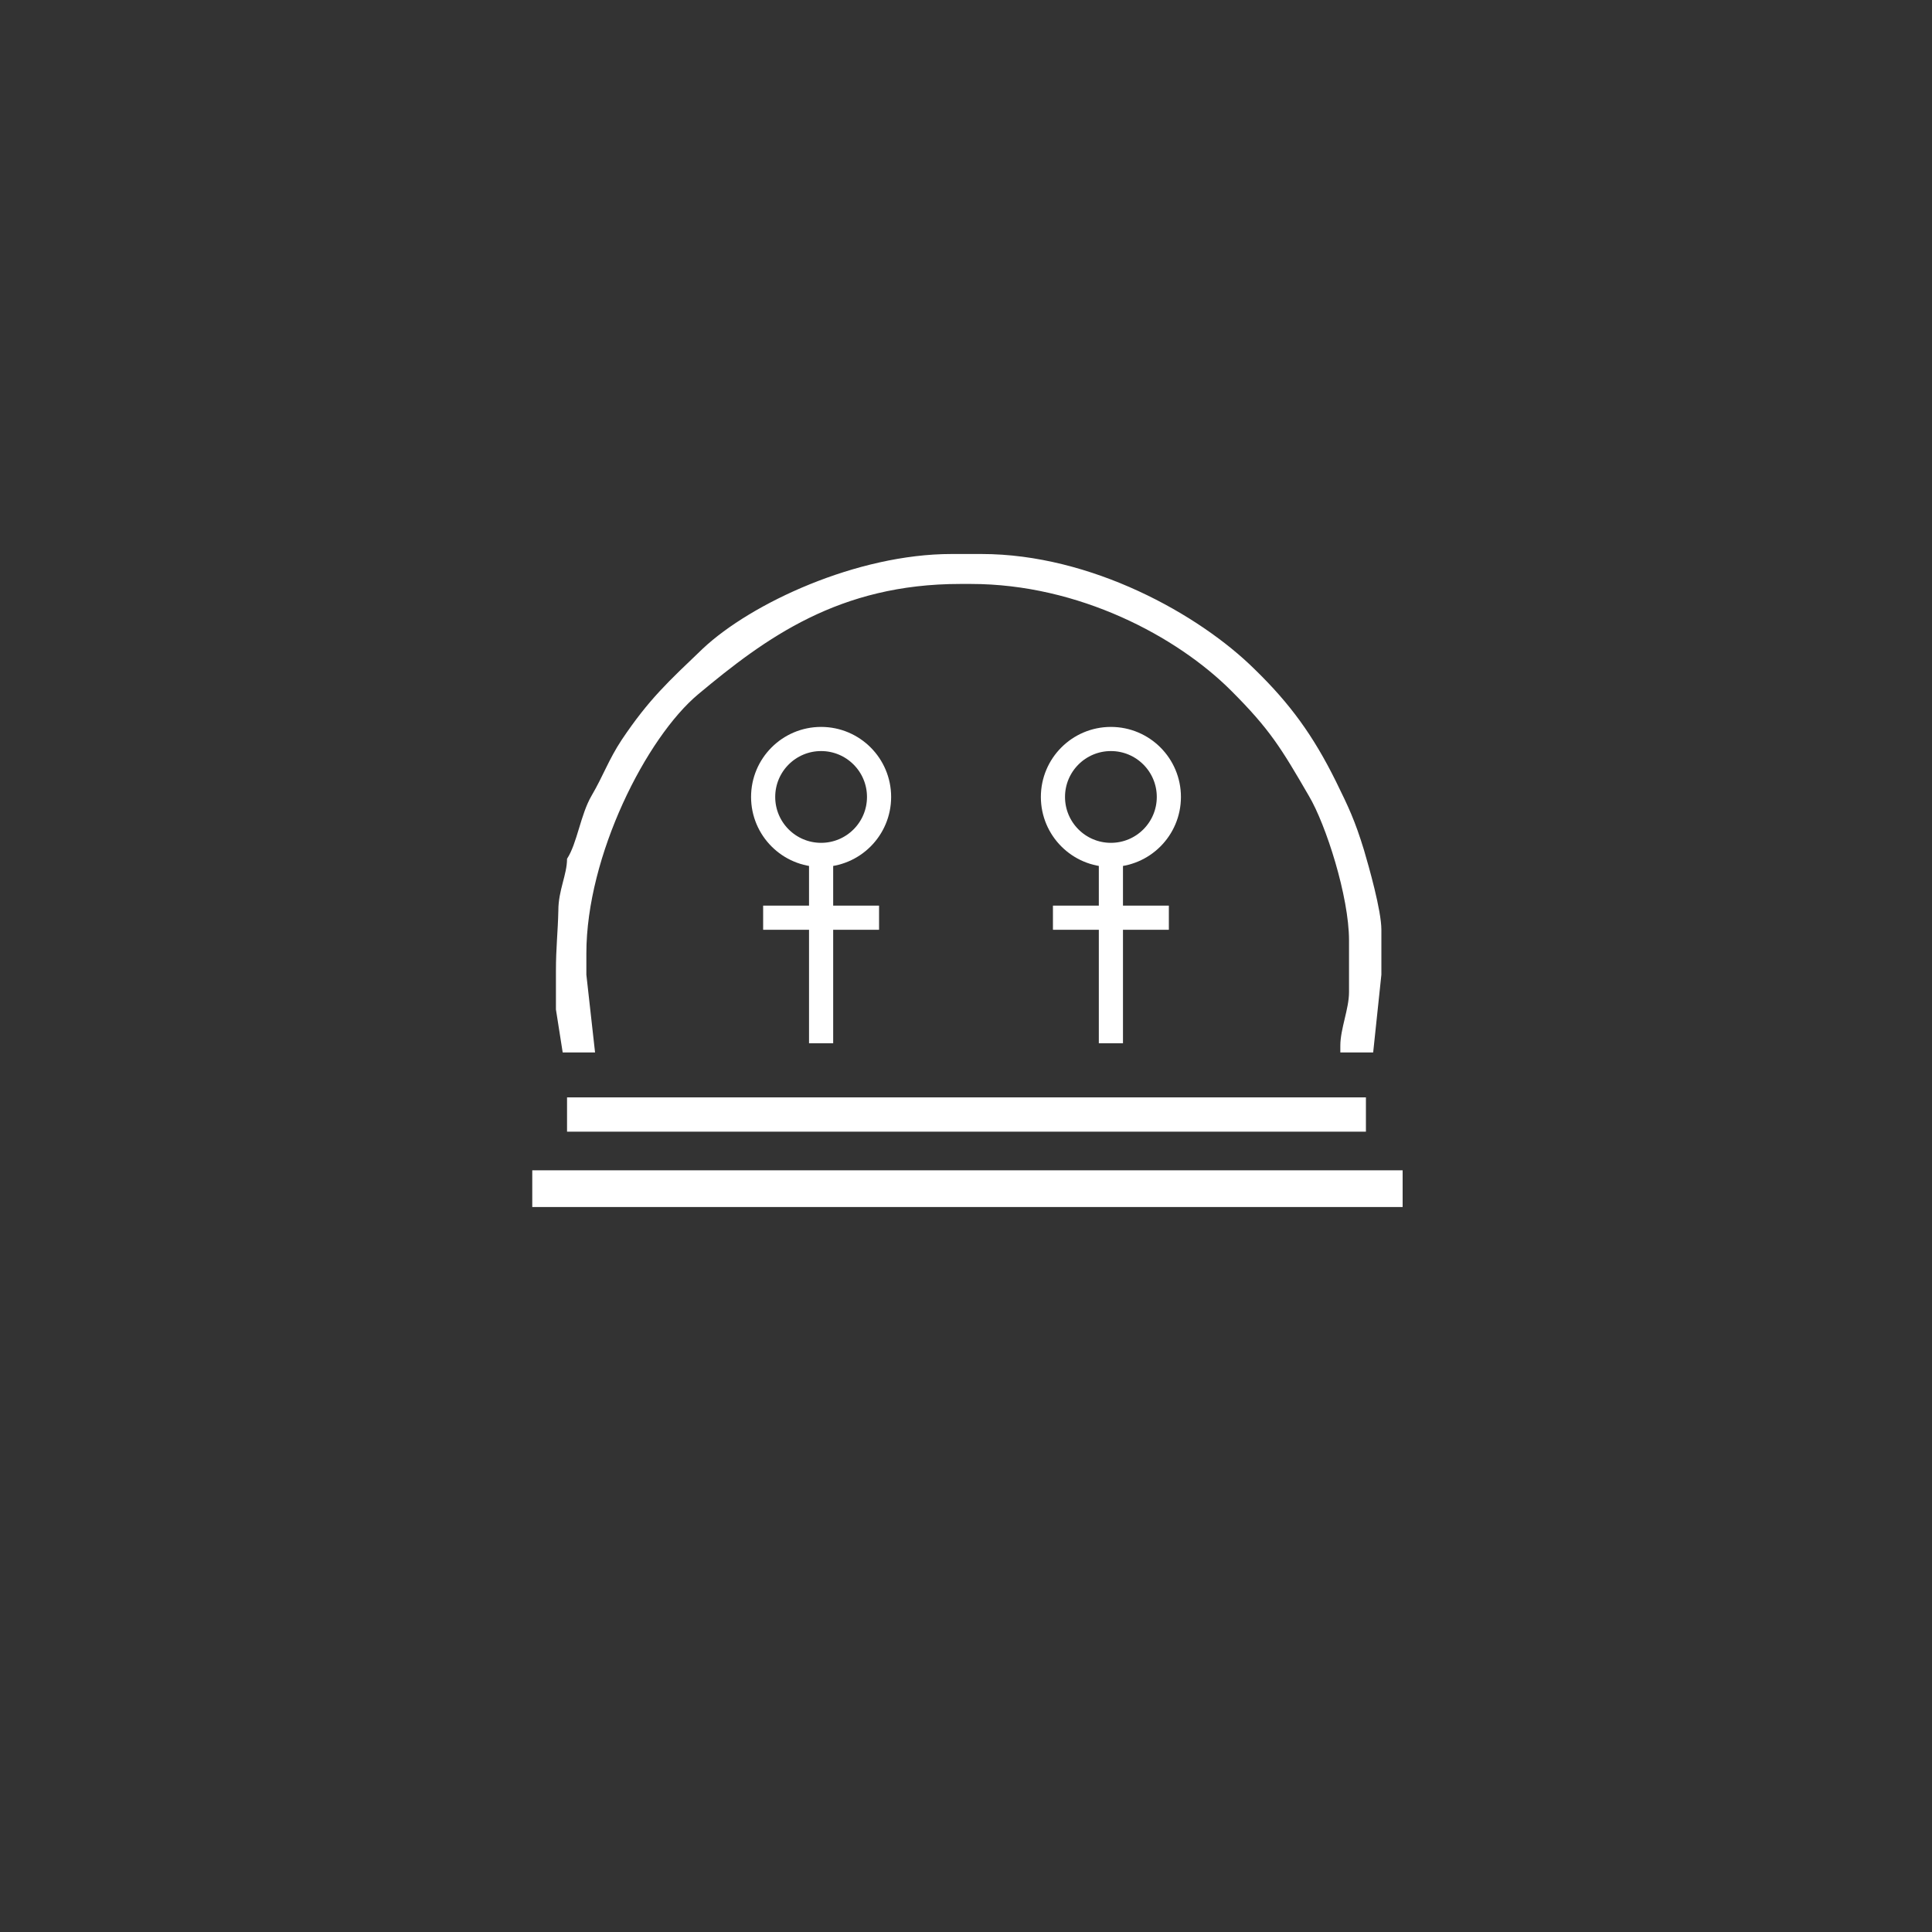 <?xml version="1.0"?>
<!--
Copyright (C) 2012 United States Government as represented by the Administrator of the
National Aeronautics and Space Administration.
All Rights Reserved.
-->

<!DOCTYPE svg PUBLIC "-//W3C//DTD SVG 1.1//EN" "http://www.w3.org/Graphics/SVG/1.1/DTD/svg11.dtd" >
<!--
MIL-STD-2525 tactical symbol icon image. During icon composition this image is multiplied by the desired frame color 
(e.g. black), then drawn on top of the frame and fill.
-->
<svg xmlns:xlink="http://www.w3.org/1999/xlink" height="400px" viewBox="0 0 400 400" width="400px"><rect x="0" y="0" width="400" height="400" fill="#333333" stroke="none"/><g transform="scale(100) translate(0.74 0.57)"><path d="M0.434 1.208 C0.434 1.241 0.416 1.273 0.416 1.315 C0.415 1.36     0.411 1.392 0.411 1.44 L0.411 1.52 L0.425 1.609     L0.492 1.609 L0.474 1.448 L0.474 1.404 C0.474 1.202 0.598     0.957 0.706 0.867 C0.845 0.751 0.997 0.639 1.248 0.639     L1.27 0.639 C1.494 0.639 1.697 0.748 1.809 0.86 C1.889     0.94 1.912 0.978 1.97 1.078 C2.005 1.137 2.053 1.286     2.053 1.377 L2.053 1.484 C2.053 1.519 2.035 1.56 2.035     1.595 L2.035 1.609 L2.103 1.609 L2.12 1.448 L2.12 1.355     C2.12 1.315 2.094 1.224 2.084 1.19 C2.065 1.128 2.052 1.101     2.026 1.048 C1.979 0.953 1.931 0.887 1.858 0.816 C1.743     0.702 1.519 0.577 1.292 0.577 L1.23 0.577 C1.034 0.577     0.815 0.679 0.715 0.773 C0.644 0.841 0.604 0.877     0.547 0.962 C0.52 1.003 0.509 1.036 0.485 1.077 C0.462     1.116 0.455 1.176 0.434 1.208 z" style="fill:rgb(255,255,255)"/><polygon points="0.434,1.773 2.088,1.773 2.088,1.702 0.434,1.702" style="fill:rgb(255,255,255)"/><polygon points="0.362,1.929 2.164,1.929 2.164,1.853 0.362,1.853" style="fill:rgb(255,255,255)"/></g><ellipse cx="170" cy="165" rx="12" ry="12" style="fill:none;stroke:rgb(255,255,255);stroke-width:5" transform="matrix(1 0 0 1 0 0)"/><ellipse cx="230" cy="165" rx="12" ry="12" style="fill:none;stroke:rgb(255,255,255);stroke-width:5" transform="matrix(1 0 0 1 0 0)"/><line style="stroke:rgb(255,255,255);stroke-width:5" transform="matrix(1 0 0 1 0 0)" x1="170" x2="170" y1="176" y2="216"/><line style="stroke:rgb(255,255,255);stroke-width:5" transform="matrix(1 0 0 1 0 0)" x1="230" x2="230" y1="176" y2="216"/><line style="stroke:rgb(255,255,255);stroke-width:5" transform="matrix(1 0 0 1 0 0)" x1="158" x2="182" y1="190" y2="190"/><line style="stroke:rgb(255,255,255);stroke-width:5" transform="matrix(1 0 0 1 0 0)" x1="218" x2="242" y1="190" y2="190"/></svg>